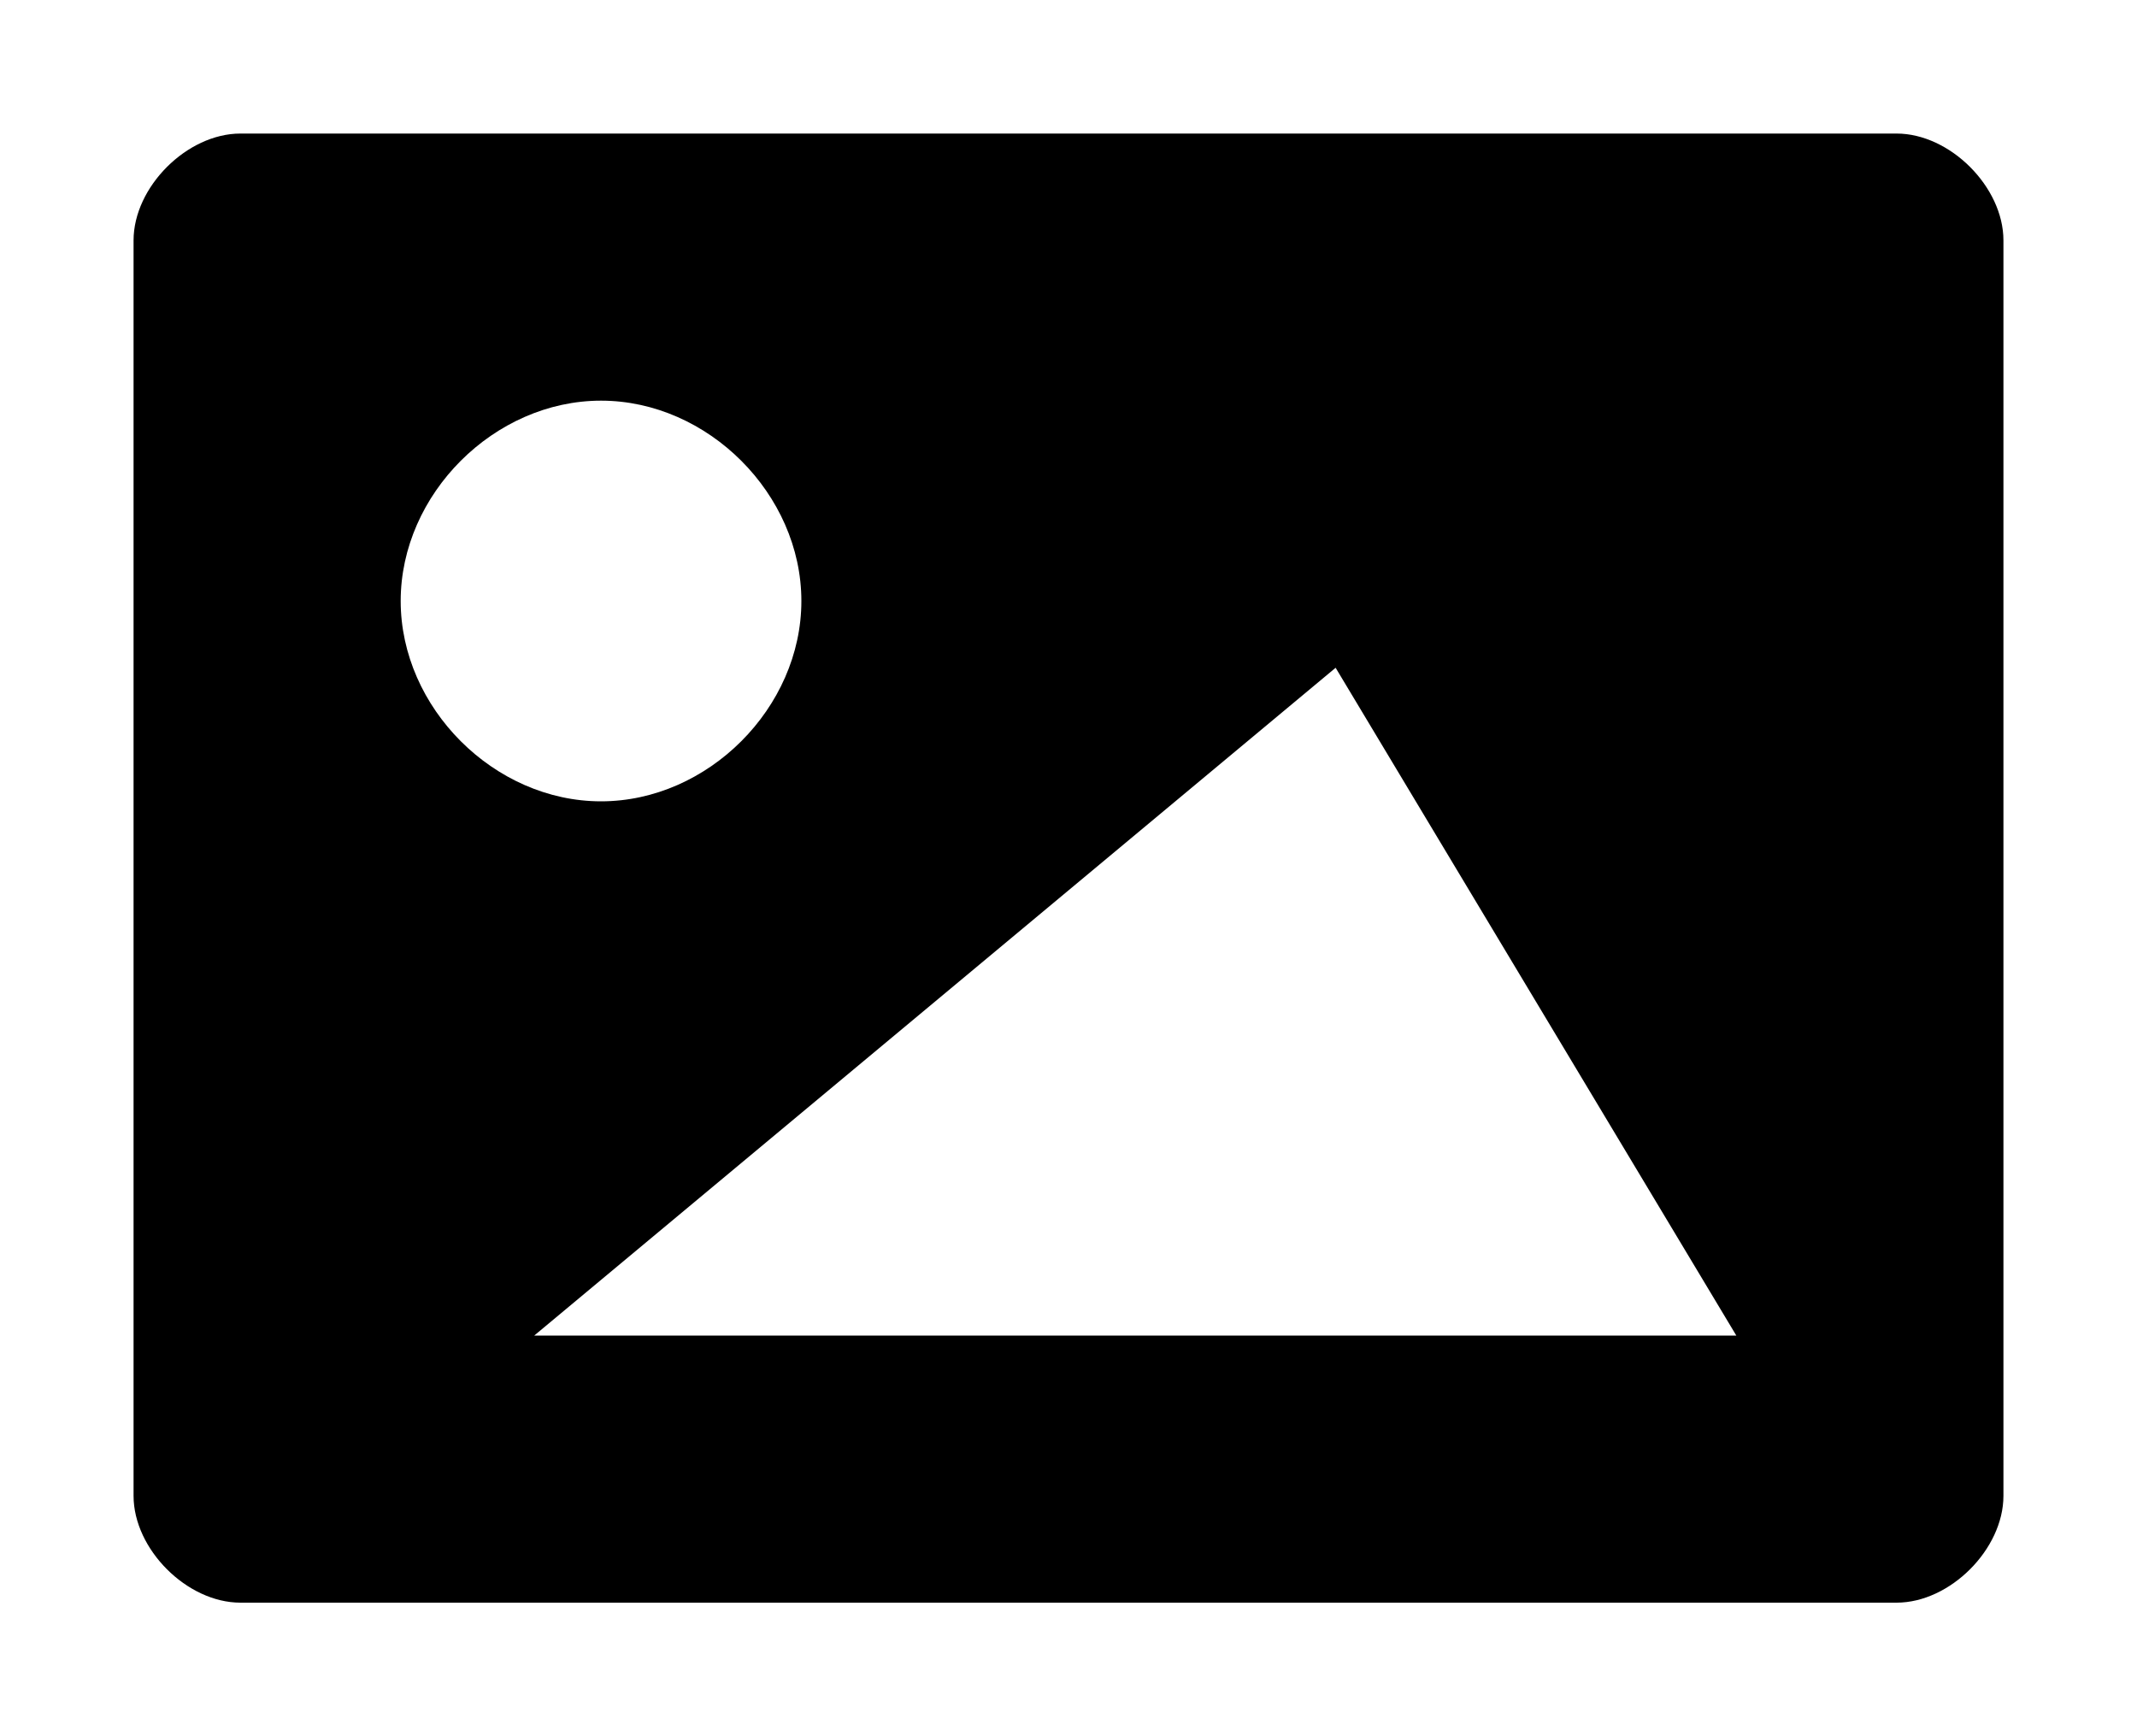 <svg xmlns="http://www.w3.org/2000/svg" viewBox="0 0 16 13">
  <path fill="currentColor" d="M14.2 1H1.8c-.4 0-.8.4-.8.8v9.4c0 .4.4.8.8.8h12.4c.4 0 .8-.4.8-.8V1.8c0-.4-.4-.8-.8-.8zM3 4.5C3 3.7 3.7 3 4.5 3S6 3.7 6 4.5 5.3 6 4.5 6 3 5.3 3 4.5zM4 10l6-5 3 5H4z"/>
</svg>
